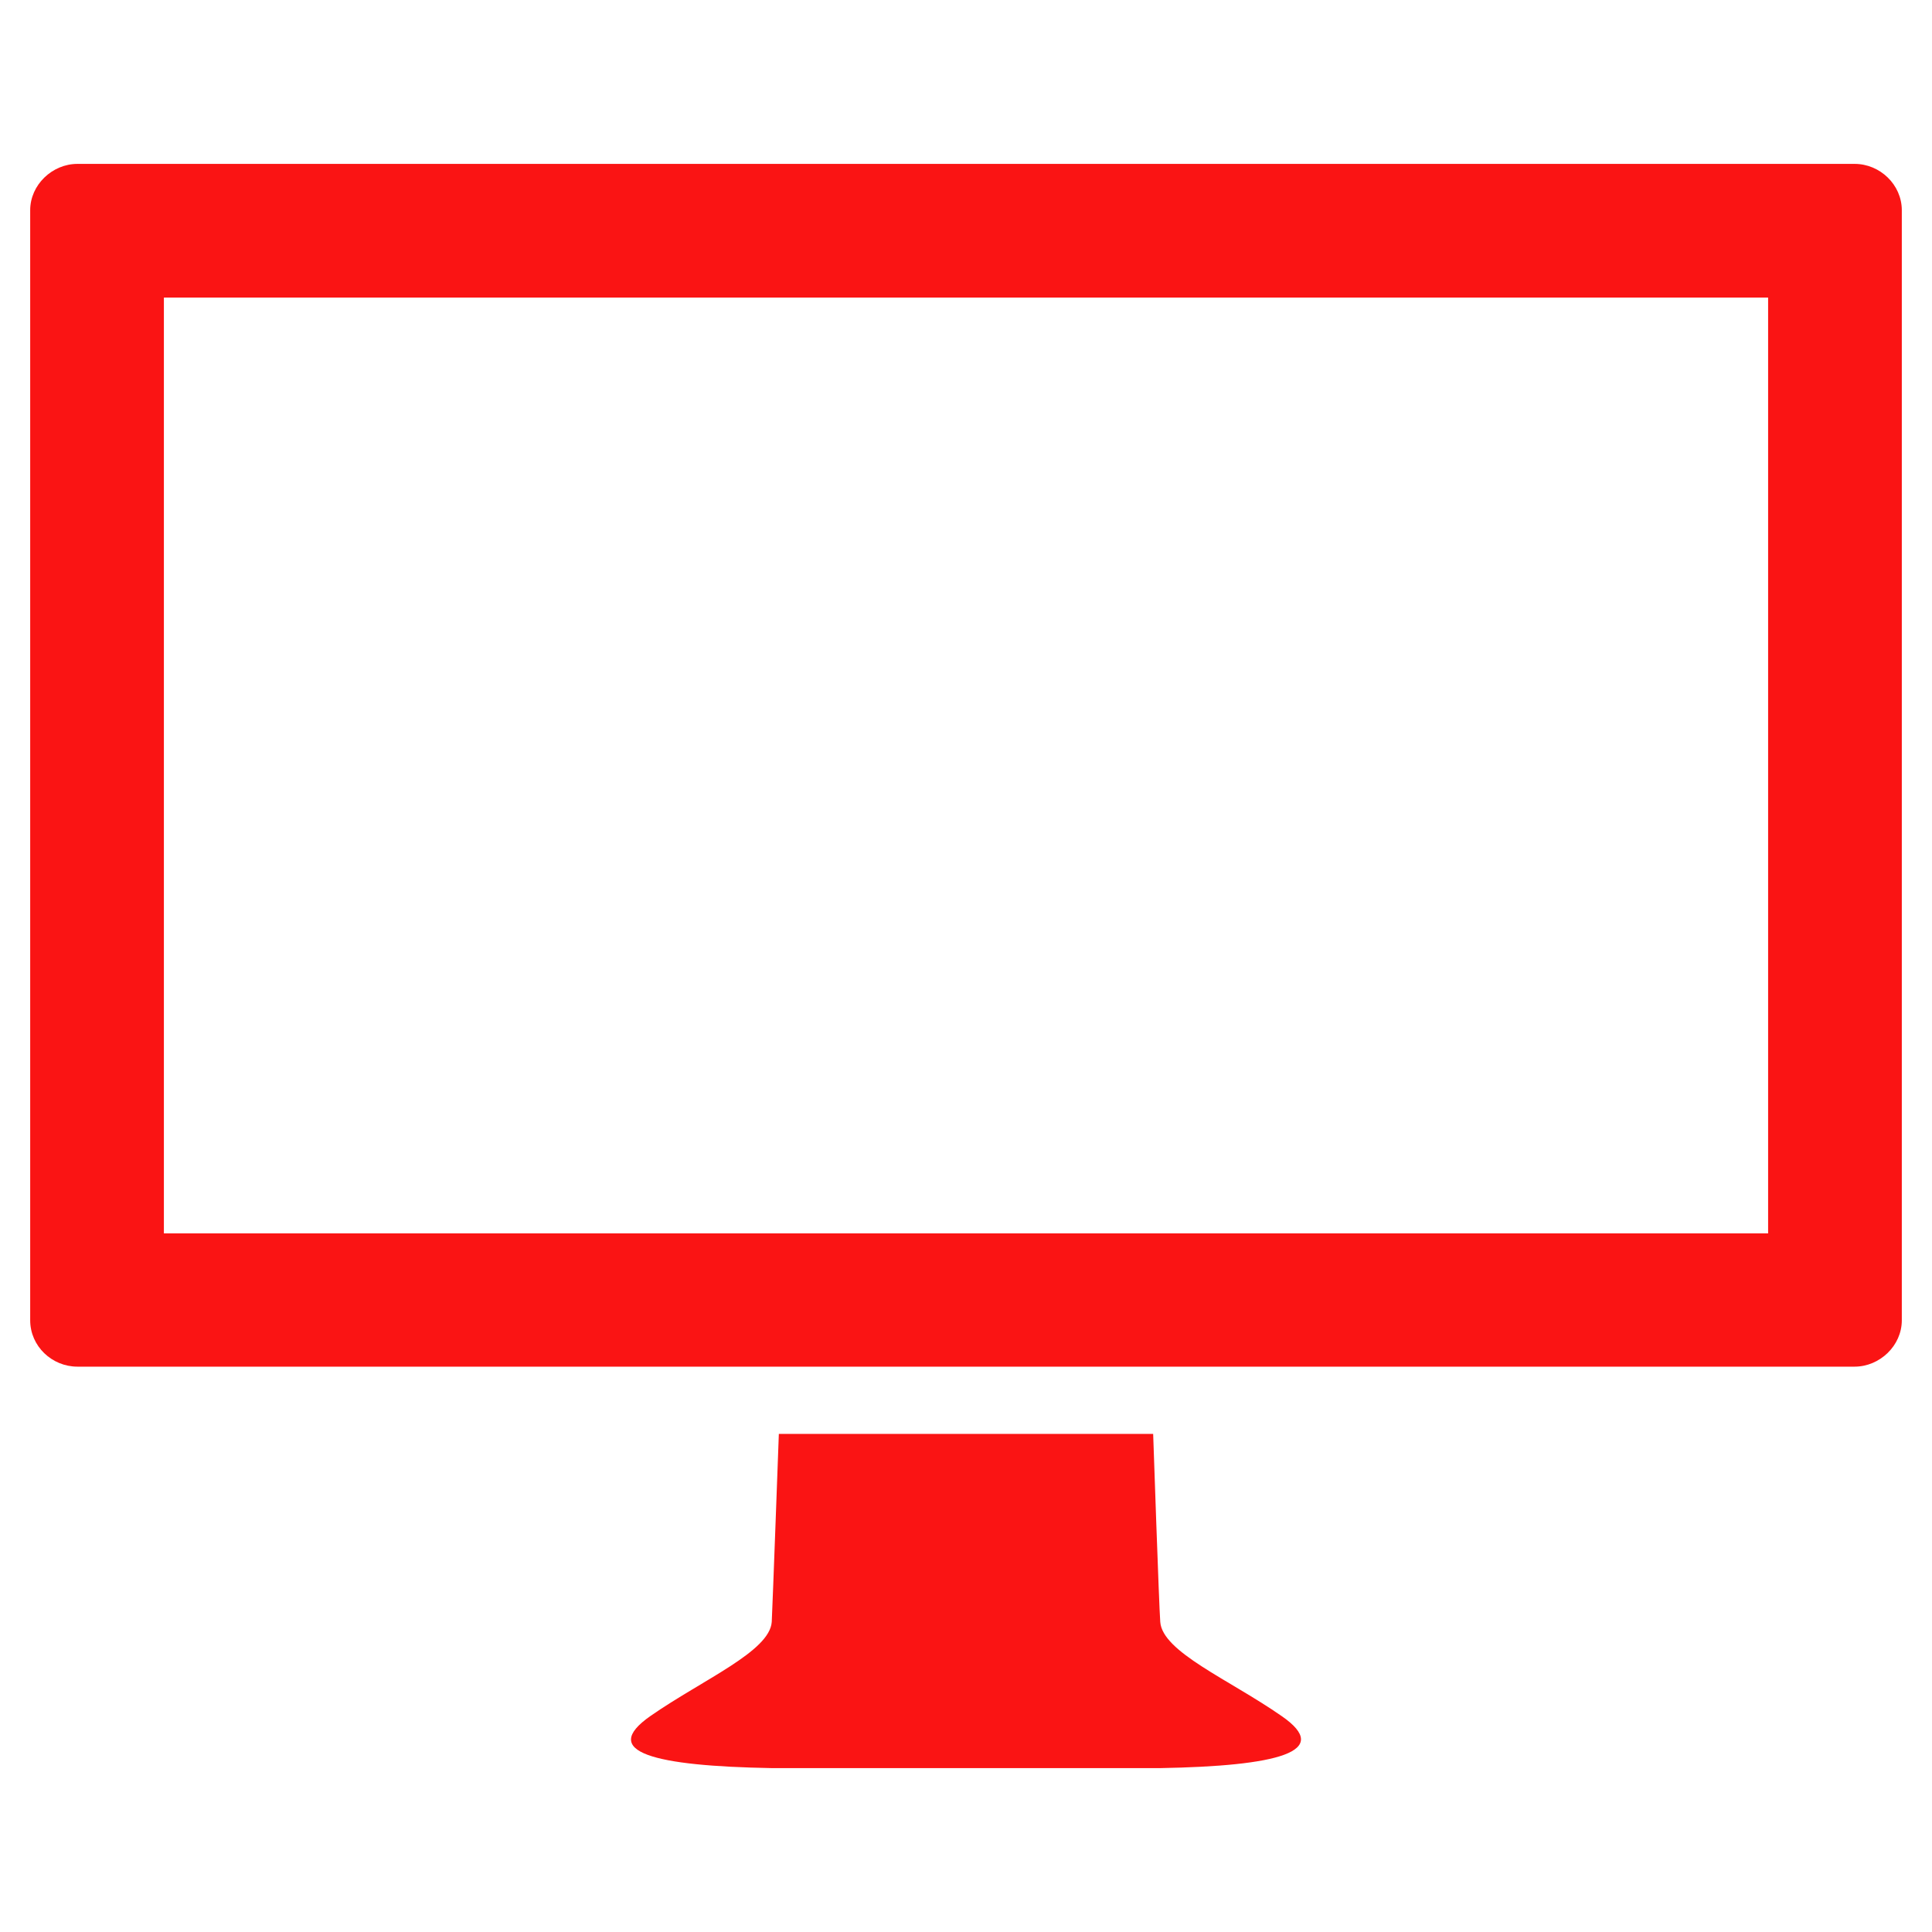 ﻿<?xml version="1.0" encoding="utf-8"?>
<!DOCTYPE svg PUBLIC "-//W3C//DTD SVG 1.1//EN" "http://www.w3.org/Graphics/SVG/1.1/DTD/svg11.dtd">
<svg xmlns="http://www.w3.org/2000/svg" xmlns:xlink="http://www.w3.org/1999/xlink" version="1.1" baseProfile="full" width="64" height="64" viewBox="0 0 64.00 64.00" enable-background="new 0 0 64.00 64.00" xml:space="preserve">
	<g>
		<path fill="#FA1414" fill-opacity="1" stroke-width="1.333" stroke-linejoin="miter" d="M 61.436,5.429L 2.564,5.429C 1.733,5.429 1,6.121 1,6.965L 1,43.736C 1,44.594 1.72,45.272 2.564,45.272L 61.436,45.272C 62.267,45.272 63,44.58 63,43.736L 63,6.965C 63,6.121 62.28,5.429 61.436,5.429 Z M 58.571,40.857L 5.429,40.857L 5.429,9.857L 58.571,9.857L 58.571,40.857 Z "/>
		<path fill="#FA1414" fill-opacity="1" stroke-width="1.333" stroke-linejoin="miter" d="M 38.435,58.571C 42.31,58.502 44.179,58.032 42.449,56.842C 40.719,55.638 38.505,54.724 38.435,53.728C 38.394,53.216 38.2,47.5 38.2,47.5L 32,47.5L 25.8,47.5C 25.8,47.5 25.592,53.216 25.565,53.728C 25.495,54.71 23.281,55.638 21.551,56.842C 19.821,58.046 21.69,58.502 25.565,58.571L 38.435,58.571 Z "/>
	</g>
</svg>
